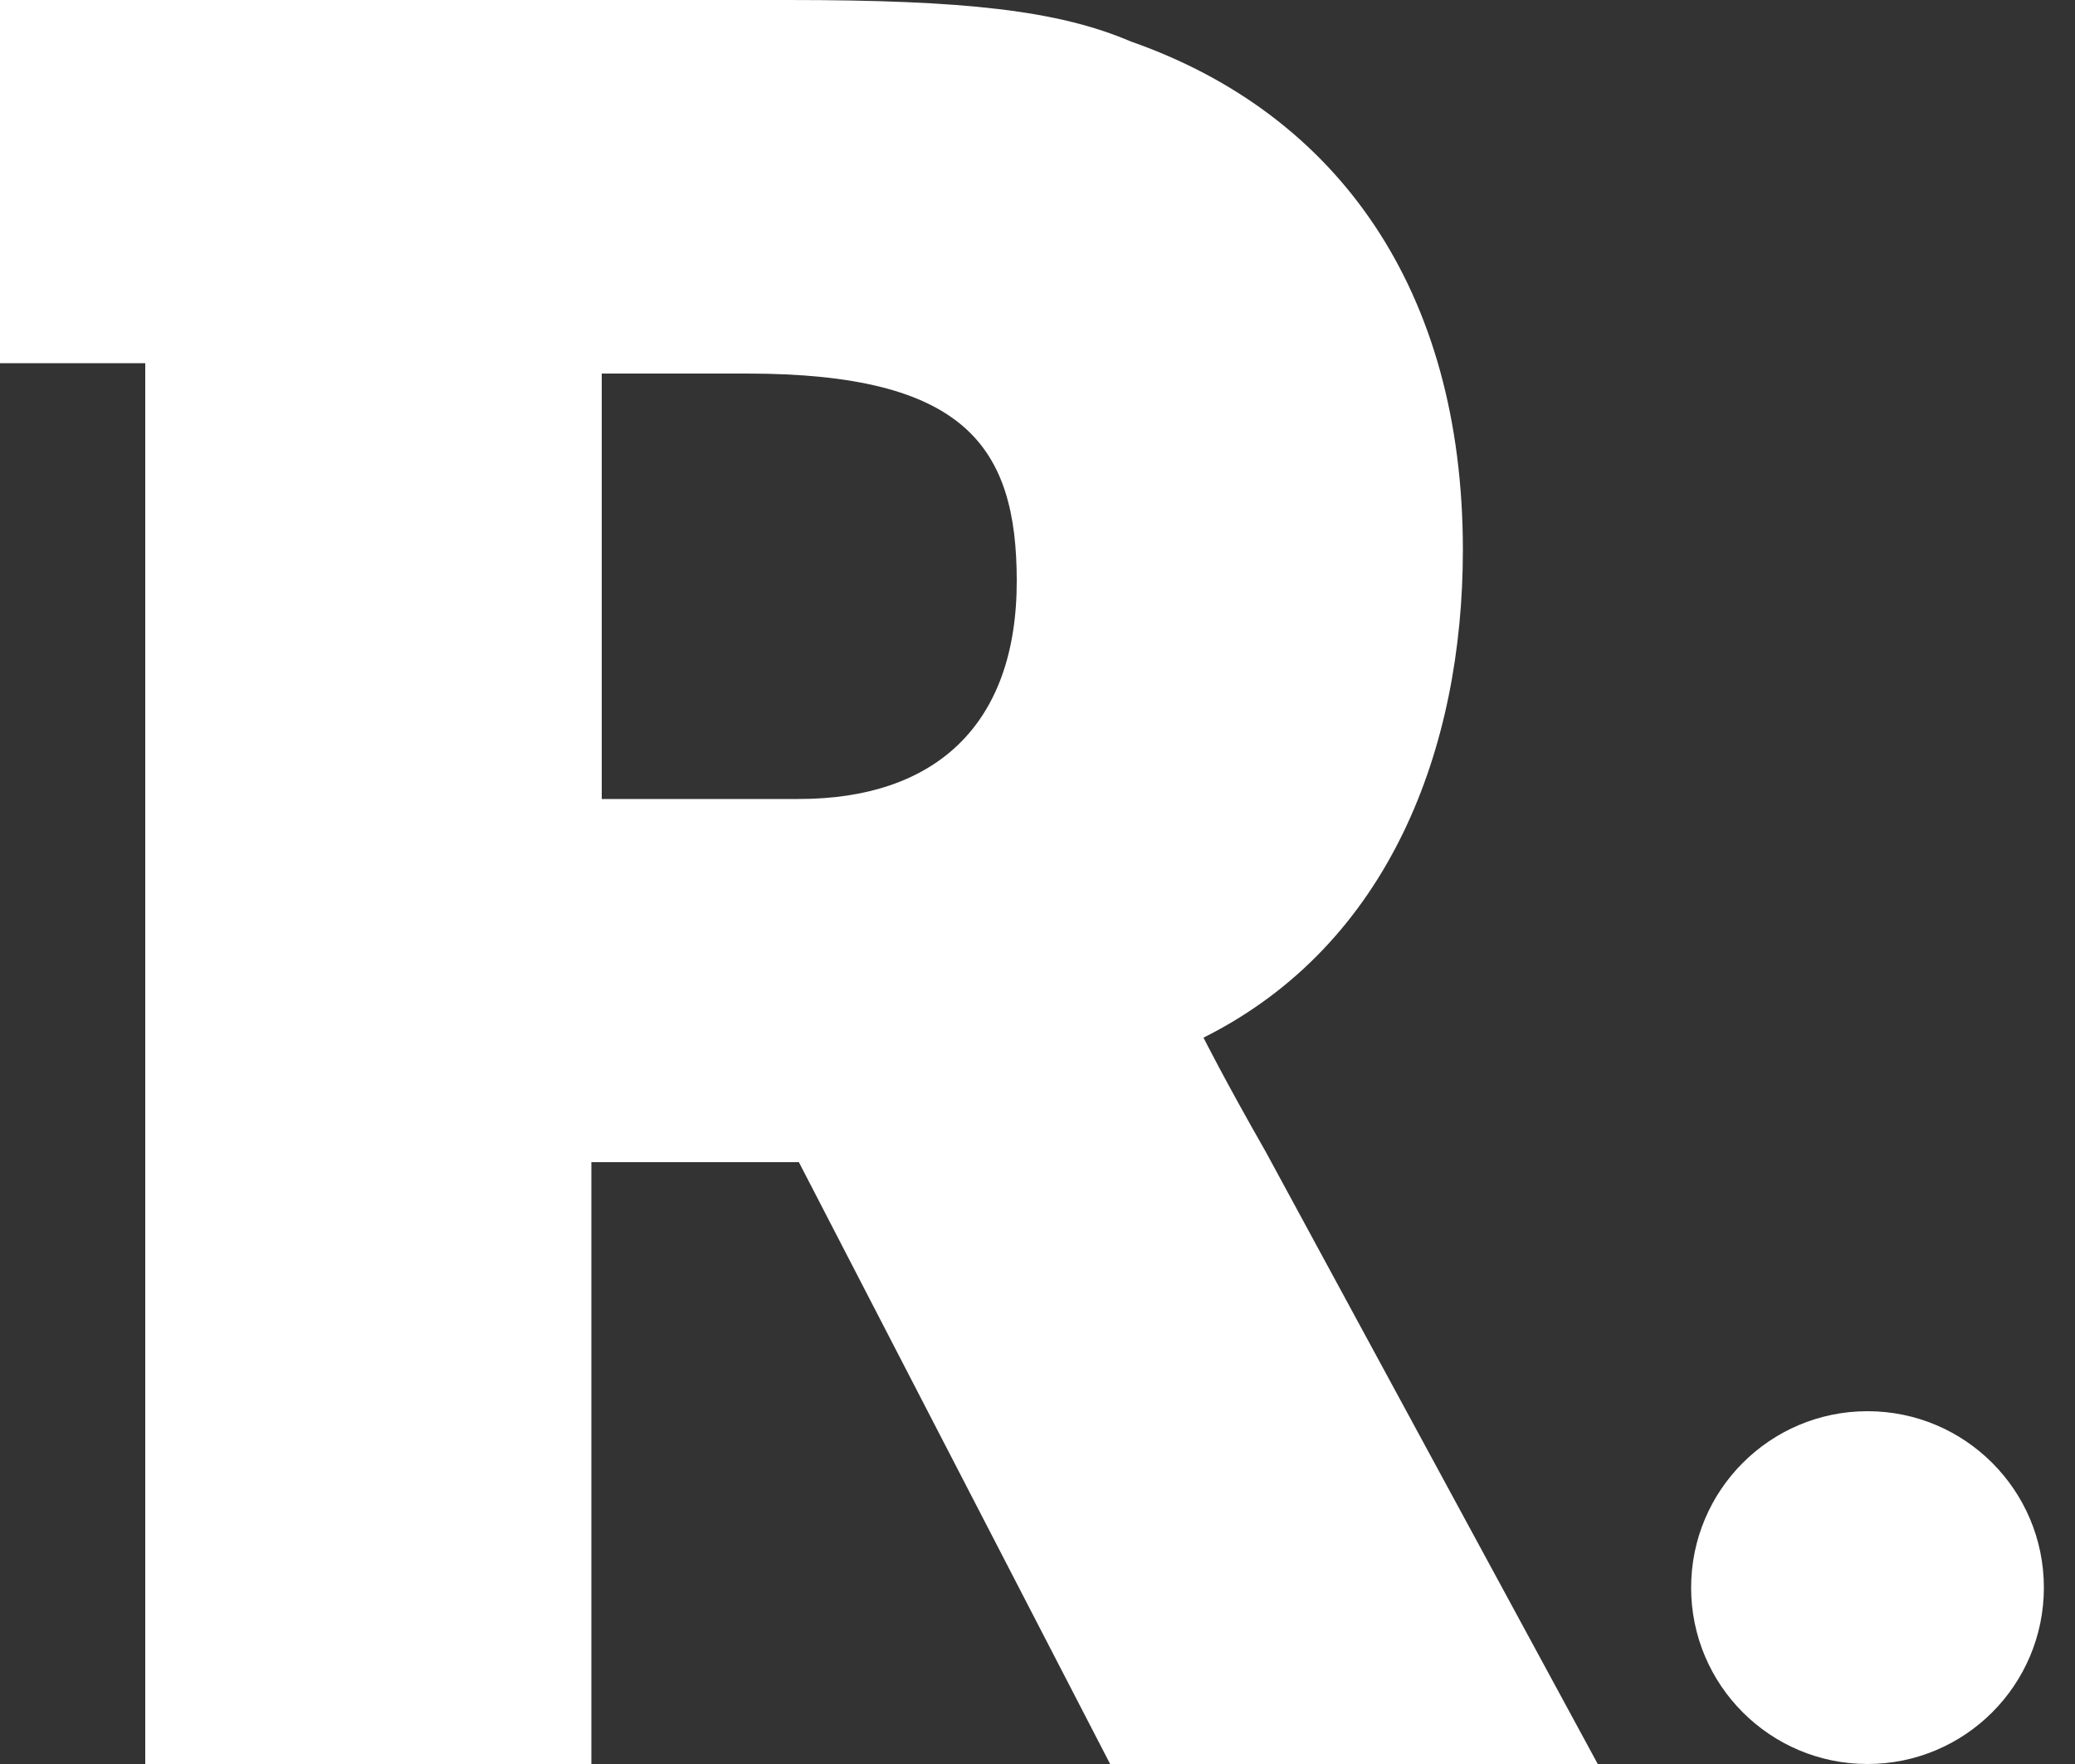 <svg version="1.1" id="Layer_1" xmlns="http://www.w3.org/2000/svg" x="0" y="0" viewBox="0 0 20 17" xml:space="preserve"><rect x="0" y="0" width="20" height="17" fill="#333333" stroke="none"/><style type="text/css">.st0{fill:#fff}</style><path class="st0" d="M12.2 11.1c-.4-.7-.6-1.1-.6-1.1 1.8-.9 2.5-2.8 2.5-4.7 0-2.5-1.2-4.2-3.2-4.9C10.2.1 9.3 0 7.6 0H0v3.5h1.4V17h4.3v-5.8h2l3 5.8h4.7l-3.2-5.9zM7.7 7.7H5.8V3.6h1.4c2.1 0 2.6.7 2.6 2C9.8 7 9 7.7 7.7 7.7z"/><circle class="st0" cx="18" cy="15.3" r="1.7"/></svg>